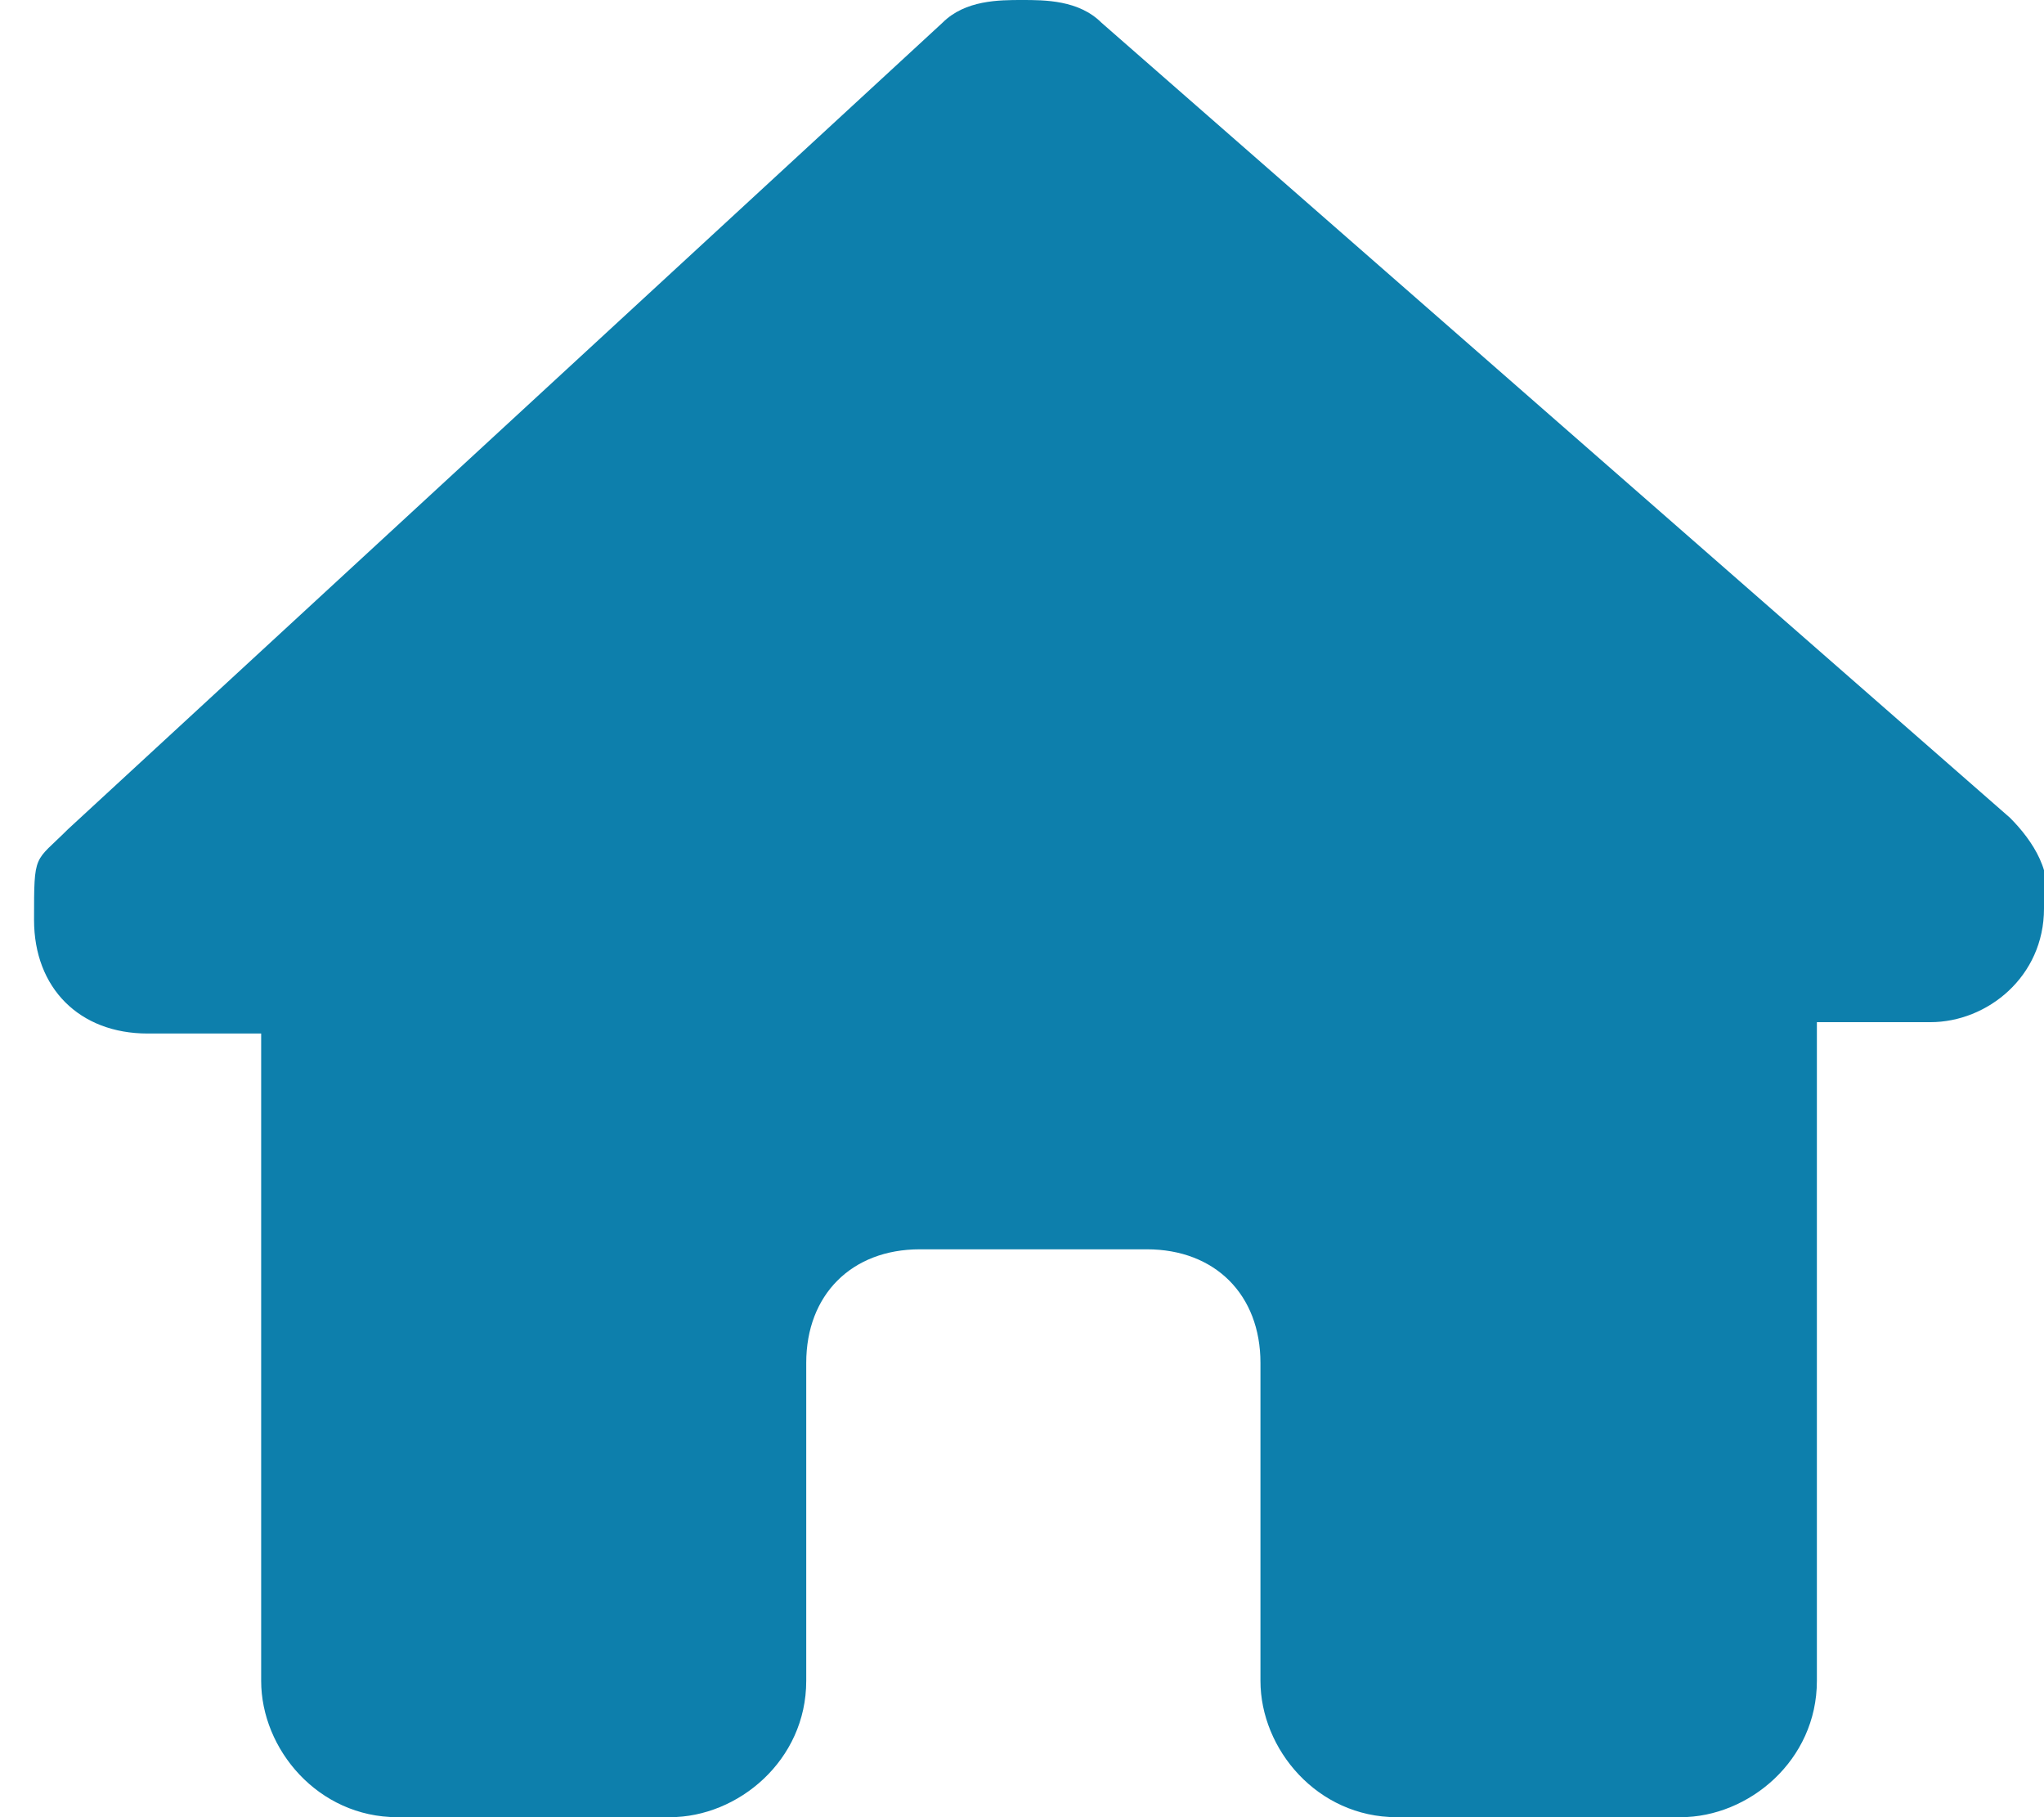 <?xml version="1.0" encoding="UTF-8"?>
<svg xmlns="http://www.w3.org/2000/svg" version="1.1" viewBox="0 0 18 16">
  <defs>
    <style>
      .cls-1 {
        fill: #0d7fac;
        stroke-width: 0px;
      }
    </style>
  </defs>
  <!-- Generator: Adobe Illustrator 28.6.0, SVG Export Plug-In . SVG Version: 1.0.2 Build 54)  -->
  <g>
    <g id="Ebene_1">
      <path class="cls-1" d="M18,8c0,.6-.5,1-1,1h-1v5c0,0,0,.2,0,.3v.5c0,.7-.6,1.2-1.2,1.2h-.5s0,0-.1,0c0,0,0,0-.1,0h-1.8c-.7,0-1.2-.6-1.2-1.2v-2.8c0-.6-.4-1-1-1h-2c-.6,0-1,.4-1,1v2.8c0,.7-.6,1.2-1.2,1.2h-1.7s0,0-.1,0c0,0,0,0-.1,0h-.5c-.7,0-1.2-.6-1.2-1.2v-3.5s0,0,0,0v-2.2h-1c-.6,0-1-.4-1-1s0-.5.3-.8L8.3.2c.2-.2.5-.2.7-.2s.5,0,.7.2l8,7c.2.2.4.5.3.8Z"/>
    </g>
  </g>
</svg>